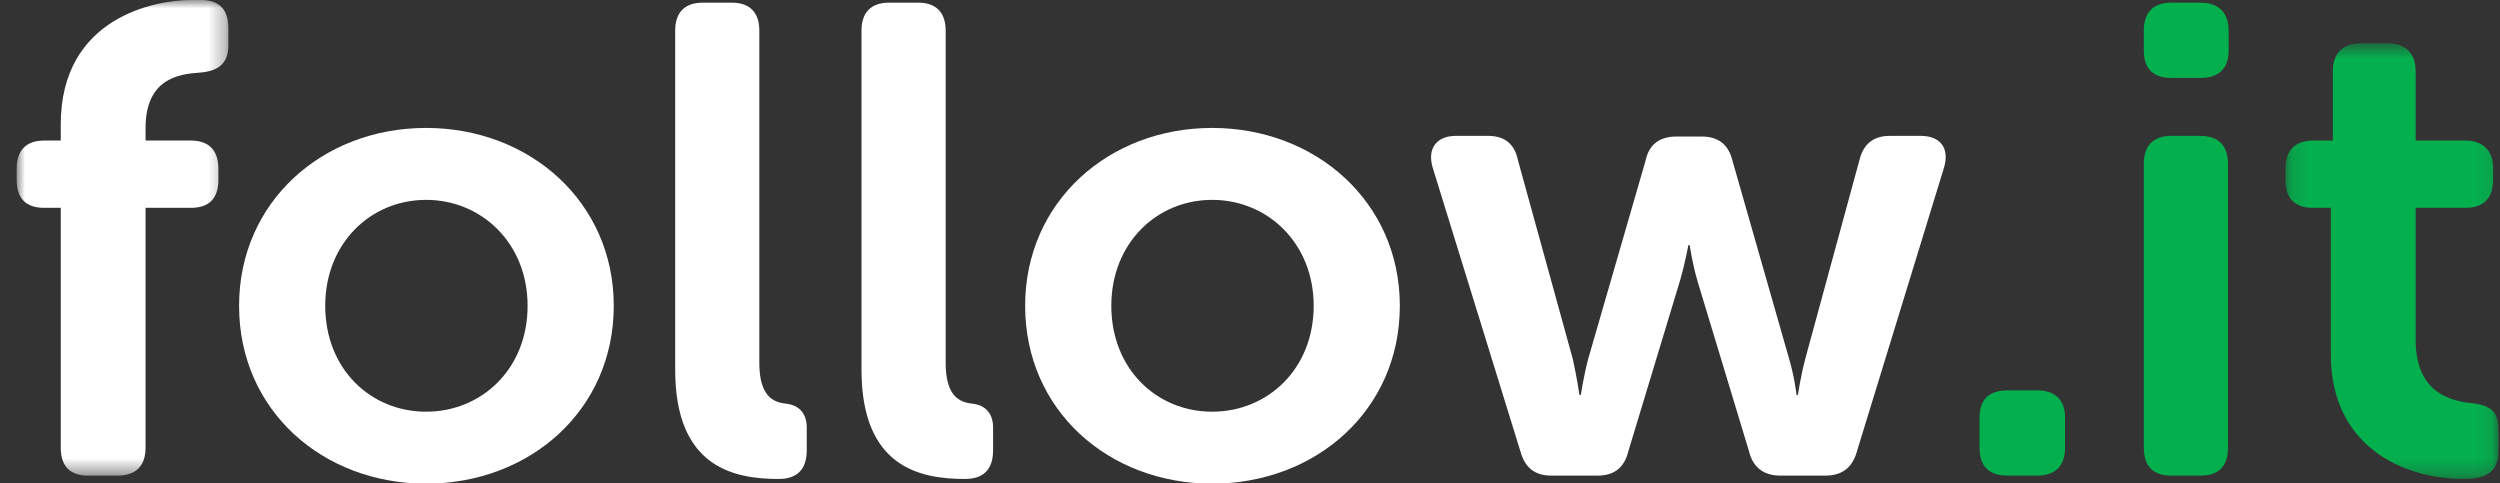 <svg width="150" height="29" viewBox="0 0 150 29" fill="none" xmlns="http://www.w3.org/2000/svg"><rect x="0" y="0" width="150" height="29" fill="#333333" stroke="none"/><g clip-path="url(#clip0_1614_333)"><mask id="mask0_1614_333" style="mask-type:luminance" maskUnits="userSpaceOnUse" x="1" y="0" width="13" height="29"><path fill-rule="evenodd" clip-rule="evenodd" d="M1 0H13.703V28.538H1V0Z" fill="white"/></mask><g mask="url(#mask0_1614_333)"><path fill-rule="evenodd" clip-rule="evenodd" d="M3.645 12.47H2.643C1.561 12.47 1 11.911 1 10.792V10.112C1 9.033 1.561 8.433 2.643 8.433H3.645V7.474C3.645 0.999 9.375 0 11.459 0H12.06C13.142 0 13.703 0.56 13.703 1.679V2.718C13.703 3.797 13.102 4.277 11.98 4.357C10.738 4.437 8.734 4.716 8.734 7.674V8.433H11.459C12.541 8.433 13.102 9.033 13.102 10.112V10.792C13.102 11.911 12.541 12.47 11.459 12.47H8.734V26.859C8.734 27.978 8.133 28.538 7.051 28.538H5.288C4.206 28.538 3.645 27.978 3.645 26.859V12.47Z" fill="white"/></g><path fill-rule="evenodd" clip-rule="evenodd" d="M25.565 24.702C28.891 24.702 31.656 22.144 31.656 18.347C31.656 14.59 28.891 11.992 25.565 11.992C22.239 11.992 19.514 14.59 19.514 18.347C19.514 22.144 22.239 24.702 25.565 24.702M25.565 7.676C31.776 7.676 36.826 12.113 36.826 18.348C36.826 24.623 31.776 29.019 25.565 29.019C19.354 29.019 14.345 24.623 14.345 18.348C14.345 12.113 19.354 7.676 25.565 7.676" fill="white"/><path fill-rule="evenodd" clip-rule="evenodd" d="M40.511 1.839C40.511 0.76 41.072 0.16 42.154 0.16H43.917C44.999 0.16 45.56 0.76 45.56 1.839V21.784C45.56 23.782 46.402 24.142 47.163 24.221C47.884 24.301 48.405 24.741 48.405 25.66V27.019C48.405 28.058 47.924 28.738 46.722 28.738C43.997 28.738 40.511 28.018 40.511 22.183V1.839Z" fill="white"/><path fill-rule="evenodd" clip-rule="evenodd" d="M51.69 1.839C51.69 0.76 52.251 0.16 53.334 0.16H55.097C56.179 0.16 56.74 0.76 56.74 1.839V21.784C56.74 23.782 57.581 24.142 58.343 24.221C59.064 24.301 59.585 24.741 59.585 25.66V27.019C59.585 28.058 59.104 28.738 57.902 28.738C55.177 28.738 51.69 28.018 51.69 22.183V1.839Z" fill="white"/><path fill-rule="evenodd" clip-rule="evenodd" d="M72.73 24.702C76.056 24.702 78.821 22.144 78.821 18.347C78.821 14.59 76.056 11.992 72.73 11.992C69.404 11.992 66.679 14.59 66.679 18.347C66.679 22.144 69.404 24.702 72.73 24.702M72.729 7.676C78.941 7.676 83.99 12.113 83.99 18.348C83.99 24.623 78.941 29.019 72.729 29.019C66.518 29.019 61.509 24.623 61.509 18.348C61.509 12.113 66.518 7.676 72.729 7.676" fill="white"/><path fill-rule="evenodd" clip-rule="evenodd" d="M85.953 10.031C85.632 8.912 86.193 8.152 87.355 8.152H89.279C90.28 8.152 90.882 8.632 91.082 9.631L94.368 21.542C94.609 22.621 94.769 23.7 94.769 23.7H94.849C94.849 23.7 95.009 22.621 95.289 21.542L98.736 9.631C98.936 8.672 99.577 8.192 100.579 8.192H102.102C103.104 8.192 103.705 8.672 103.945 9.631L107.351 21.542C107.672 22.621 107.793 23.7 107.793 23.7H107.873C107.873 23.7 108.033 22.621 108.313 21.542L111.559 9.631C111.8 8.632 112.401 8.152 113.403 8.152H115.246C116.448 8.152 116.969 8.912 116.649 10.031L111.399 27.138C111.119 28.097 110.478 28.537 109.516 28.537H106.831C105.829 28.537 105.188 28.057 104.947 27.098L101.862 16.906C101.541 15.826 101.381 14.707 101.381 14.707H101.301C101.301 14.707 101.1 15.826 100.78 16.906L97.694 27.098C97.454 28.057 96.852 28.537 95.851 28.537H93.086C92.124 28.537 91.523 28.097 91.242 27.138L85.953 10.031Z" fill="white"/><path fill-rule="evenodd" clip-rule="evenodd" d="M118.772 25.061C118.772 23.981 119.333 23.422 120.455 23.422H122.219C123.301 23.422 123.902 23.981 123.902 25.061V26.859C123.902 27.978 123.301 28.538 122.219 28.538H120.455C119.333 28.538 118.772 27.978 118.772 26.859V25.061Z" fill="#04AF4E"/><path fill-rule="evenodd" clip-rule="evenodd" d="M128.629 9.831C128.629 8.752 129.19 8.152 130.272 8.152H132.035C133.117 8.152 133.678 8.752 133.678 9.831V26.858C133.678 27.977 133.117 28.537 132.035 28.537H130.272C129.19 28.537 128.629 27.977 128.629 26.858V9.831ZM128.629 3.038V1.839C128.629 0.76 129.19 0.16 130.272 0.16H132.035C133.117 0.16 133.718 0.76 133.718 1.839V3.038C133.718 4.117 133.117 4.677 132.035 4.677H130.272C129.19 4.677 128.629 4.117 128.629 3.038V3.038Z" fill="#04AF4E"/><mask id="mask1_1614_333" style="mask-type:luminance" maskUnits="userSpaceOnUse" x="137" y="2" width="13" height="27"><path fill-rule="evenodd" clip-rule="evenodd" d="M137.125 2.598H149.909V28.737H137.125V2.598Z" fill="white"/></mask><g mask="url(#mask1_1614_333)"><path fill-rule="evenodd" clip-rule="evenodd" d="M139.85 12.47H138.768C137.686 12.47 137.125 11.91 137.125 10.791V10.112C137.125 9.033 137.686 8.433 138.808 8.433H139.97V4.276C139.97 3.197 140.571 2.598 141.654 2.598H143.257C144.338 2.598 144.939 3.197 144.939 4.276V8.433H147.905C148.987 8.433 149.588 9.033 149.588 10.112V10.791C149.588 11.91 148.987 12.47 147.945 12.47H144.939V20.384C144.939 23.421 146.823 24.021 148.225 24.181C149.468 24.301 149.909 24.7 149.909 25.82V27.058C149.909 28.258 149.227 28.737 147.825 28.737C144.178 28.737 139.85 26.779 139.85 21.263V12.47Z" fill="#04AF4E"/></g></g><defs><clipPath id="clip0_1614_333"><rect width="150" height="29" fill="white"/></clipPath></defs></svg>